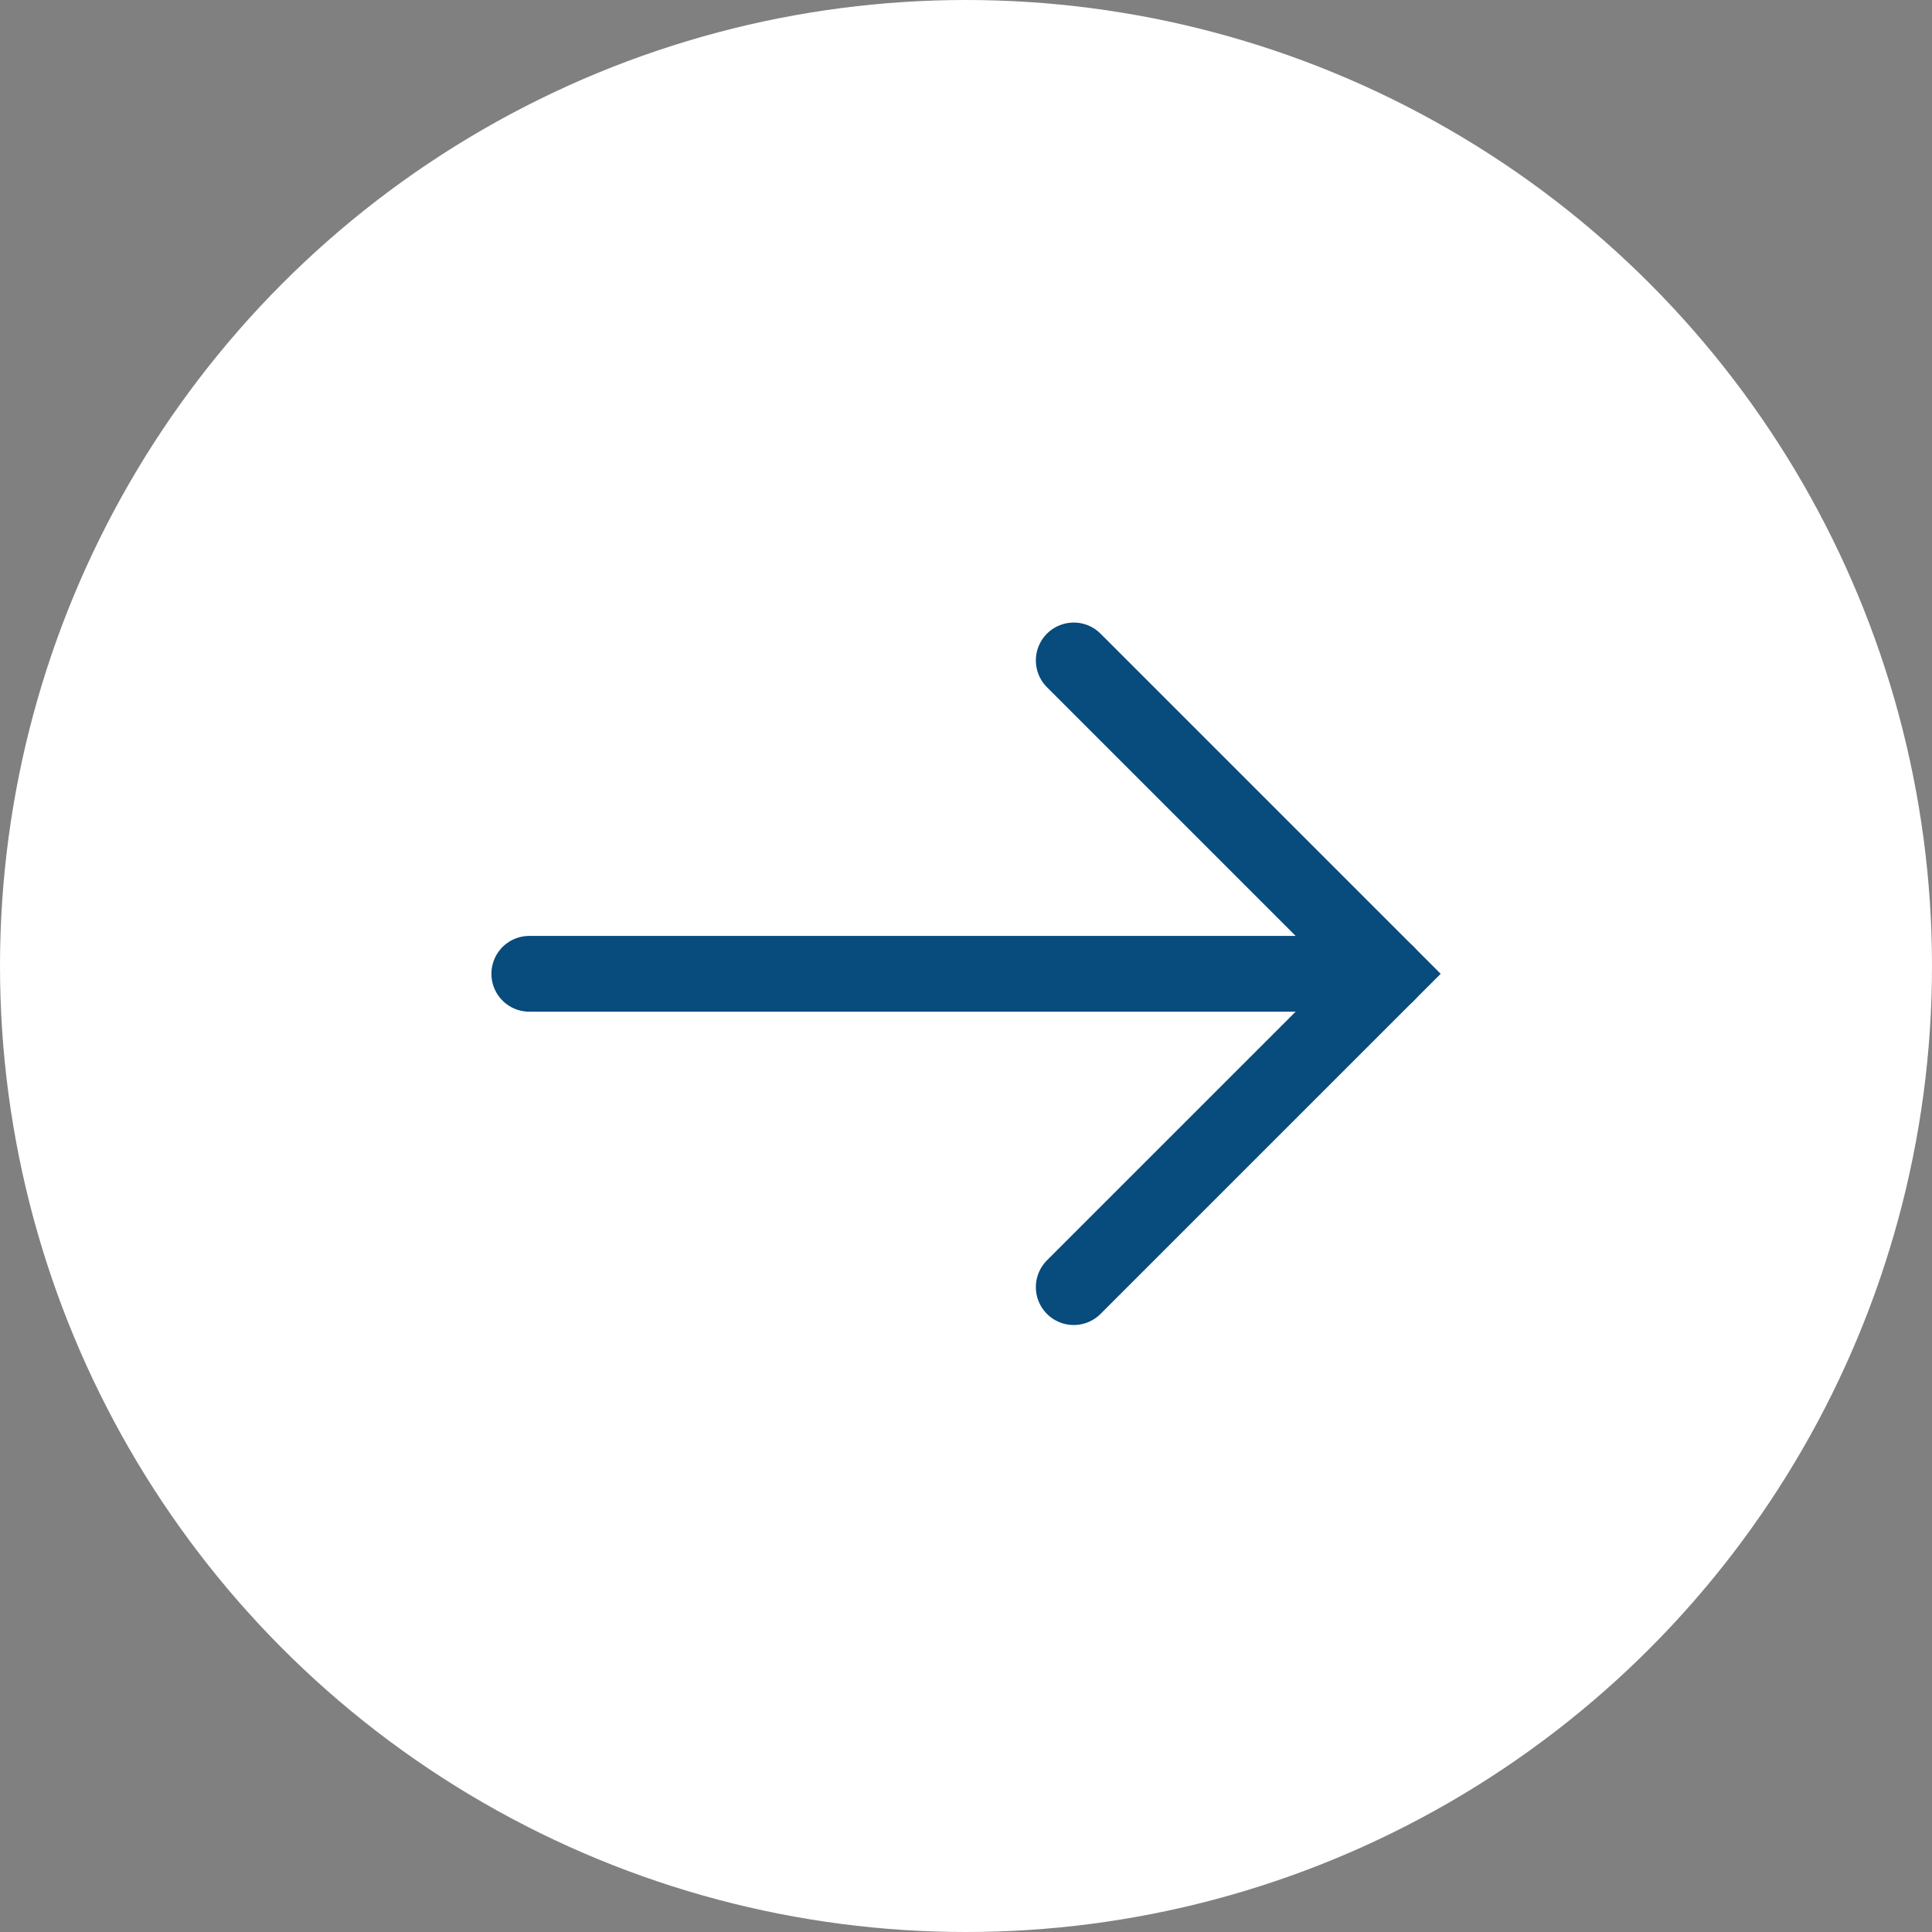 <svg xmlns="http://www.w3.org/2000/svg" width="51" height="51" viewBox="0 0 51 51">
  <rect x="0" y="0" width="51" height="51" fill="#808080" stroke="none"/>
  <g id="Group_152910" data-name="Group 152910" transform="translate(-14305 -4487)">
    <g id="Group_152909" data-name="Group 152909" transform="translate(657.589 428)">
      <circle id="Ellipse_3" data-name="Ellipse 3" cx="25.5" cy="25.5" r="25.5" transform="translate(13647.411 4059)" fill="#fff"/>
      <g id="Group_152092" data-name="Group 152092" transform="translate(13661.383 4076.434)">
        <path id="Path_92" data-name="Path 92" d="M16.543,0,8.271,8.272,0,0" transform="translate(14.372 16.543) rotate(-90)" fill="none" stroke="#084b7d" stroke-linecap="round" stroke-miterlimit="10" stroke-width="2"/>
        <line id="Line_412" data-name="Line 412" y1="22.644" transform="translate(0 8.272) rotate(-90)" fill="none" stroke="#084b7d" stroke-linecap="round" stroke-miterlimit="10" stroke-width="2"/>
      </g>
    </g>
  </g>
</svg>
